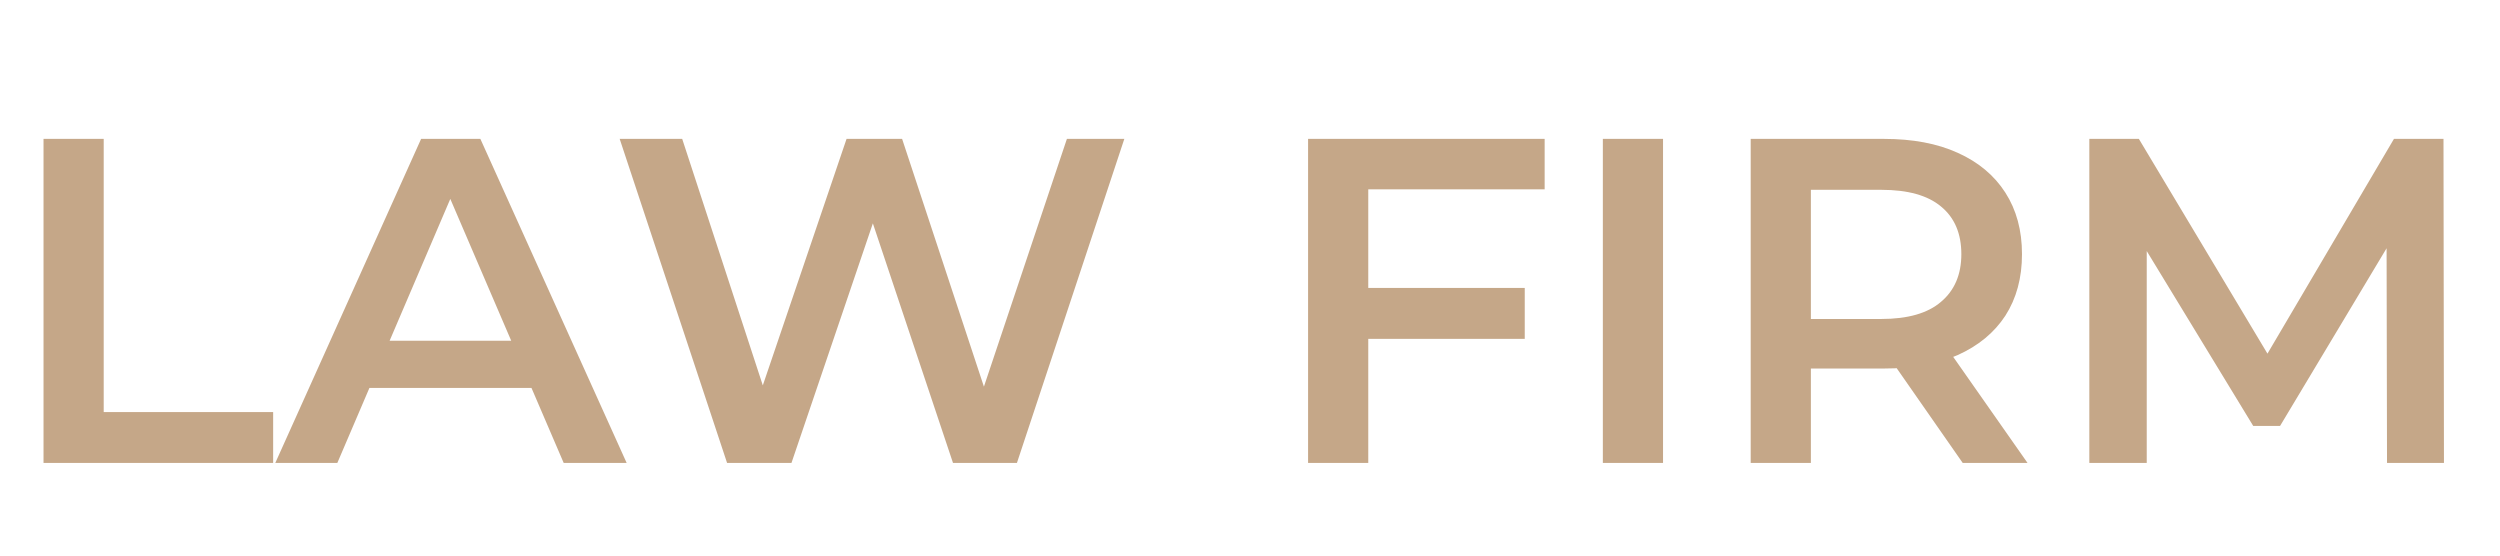 <svg width="108" height="24" viewBox="0 0 108 24" fill="none" xmlns="http://www.w3.org/2000/svg">
<path d="M1.88 20V6H4.48V17.8H11.8V20H1.88ZM11.892 20L18.192 6H20.752L27.072 20H24.352L18.932 7.38H19.972L14.572 20H11.892ZM14.792 16.76L15.492 14.72H23.052L23.752 16.76H14.792ZM31.41 20L26.77 6H29.471L33.611 18.66H32.27L36.571 6H38.971L43.151 18.66H41.85L46.09 6H48.571L43.931 20H41.17L37.35 8.58H38.071L34.191 20H31.41ZM58.889 12.44H65.869V14.64H58.889V12.44ZM59.109 20H56.509V6H66.729V8.18H59.109V20ZM69.243 20V6H71.843V20H69.243ZM75.63 20V6H81.39C82.63 6 83.69 6.2 84.57 6.6C85.463 7 86.15 7.573 86.63 8.32C87.11 9.067 87.35 9.953 87.35 10.98C87.35 12.007 87.11 12.893 86.63 13.64C86.15 14.373 85.463 14.94 84.57 15.34C83.69 15.727 82.63 15.92 81.39 15.92H77.07L78.23 14.74V20H75.63ZM84.79 20L81.25 14.92H84.03L87.59 20H84.79ZM78.23 15.02L77.07 13.78H81.27C82.417 13.78 83.277 13.533 83.85 13.04C84.437 12.547 84.73 11.86 84.73 10.98C84.73 10.087 84.437 9.4 83.85 8.92C83.277 8.44 82.417 8.2 81.27 8.2H77.07L78.23 6.92V15.02ZM90.259 20V6H92.399L98.519 16.22H97.399L103.419 6H105.559L105.579 20H103.119L103.099 9.86H103.619L98.499 18.4H97.339L92.139 9.86H92.739V20H90.259Z" fill="#C5A788"/>
</svg>
